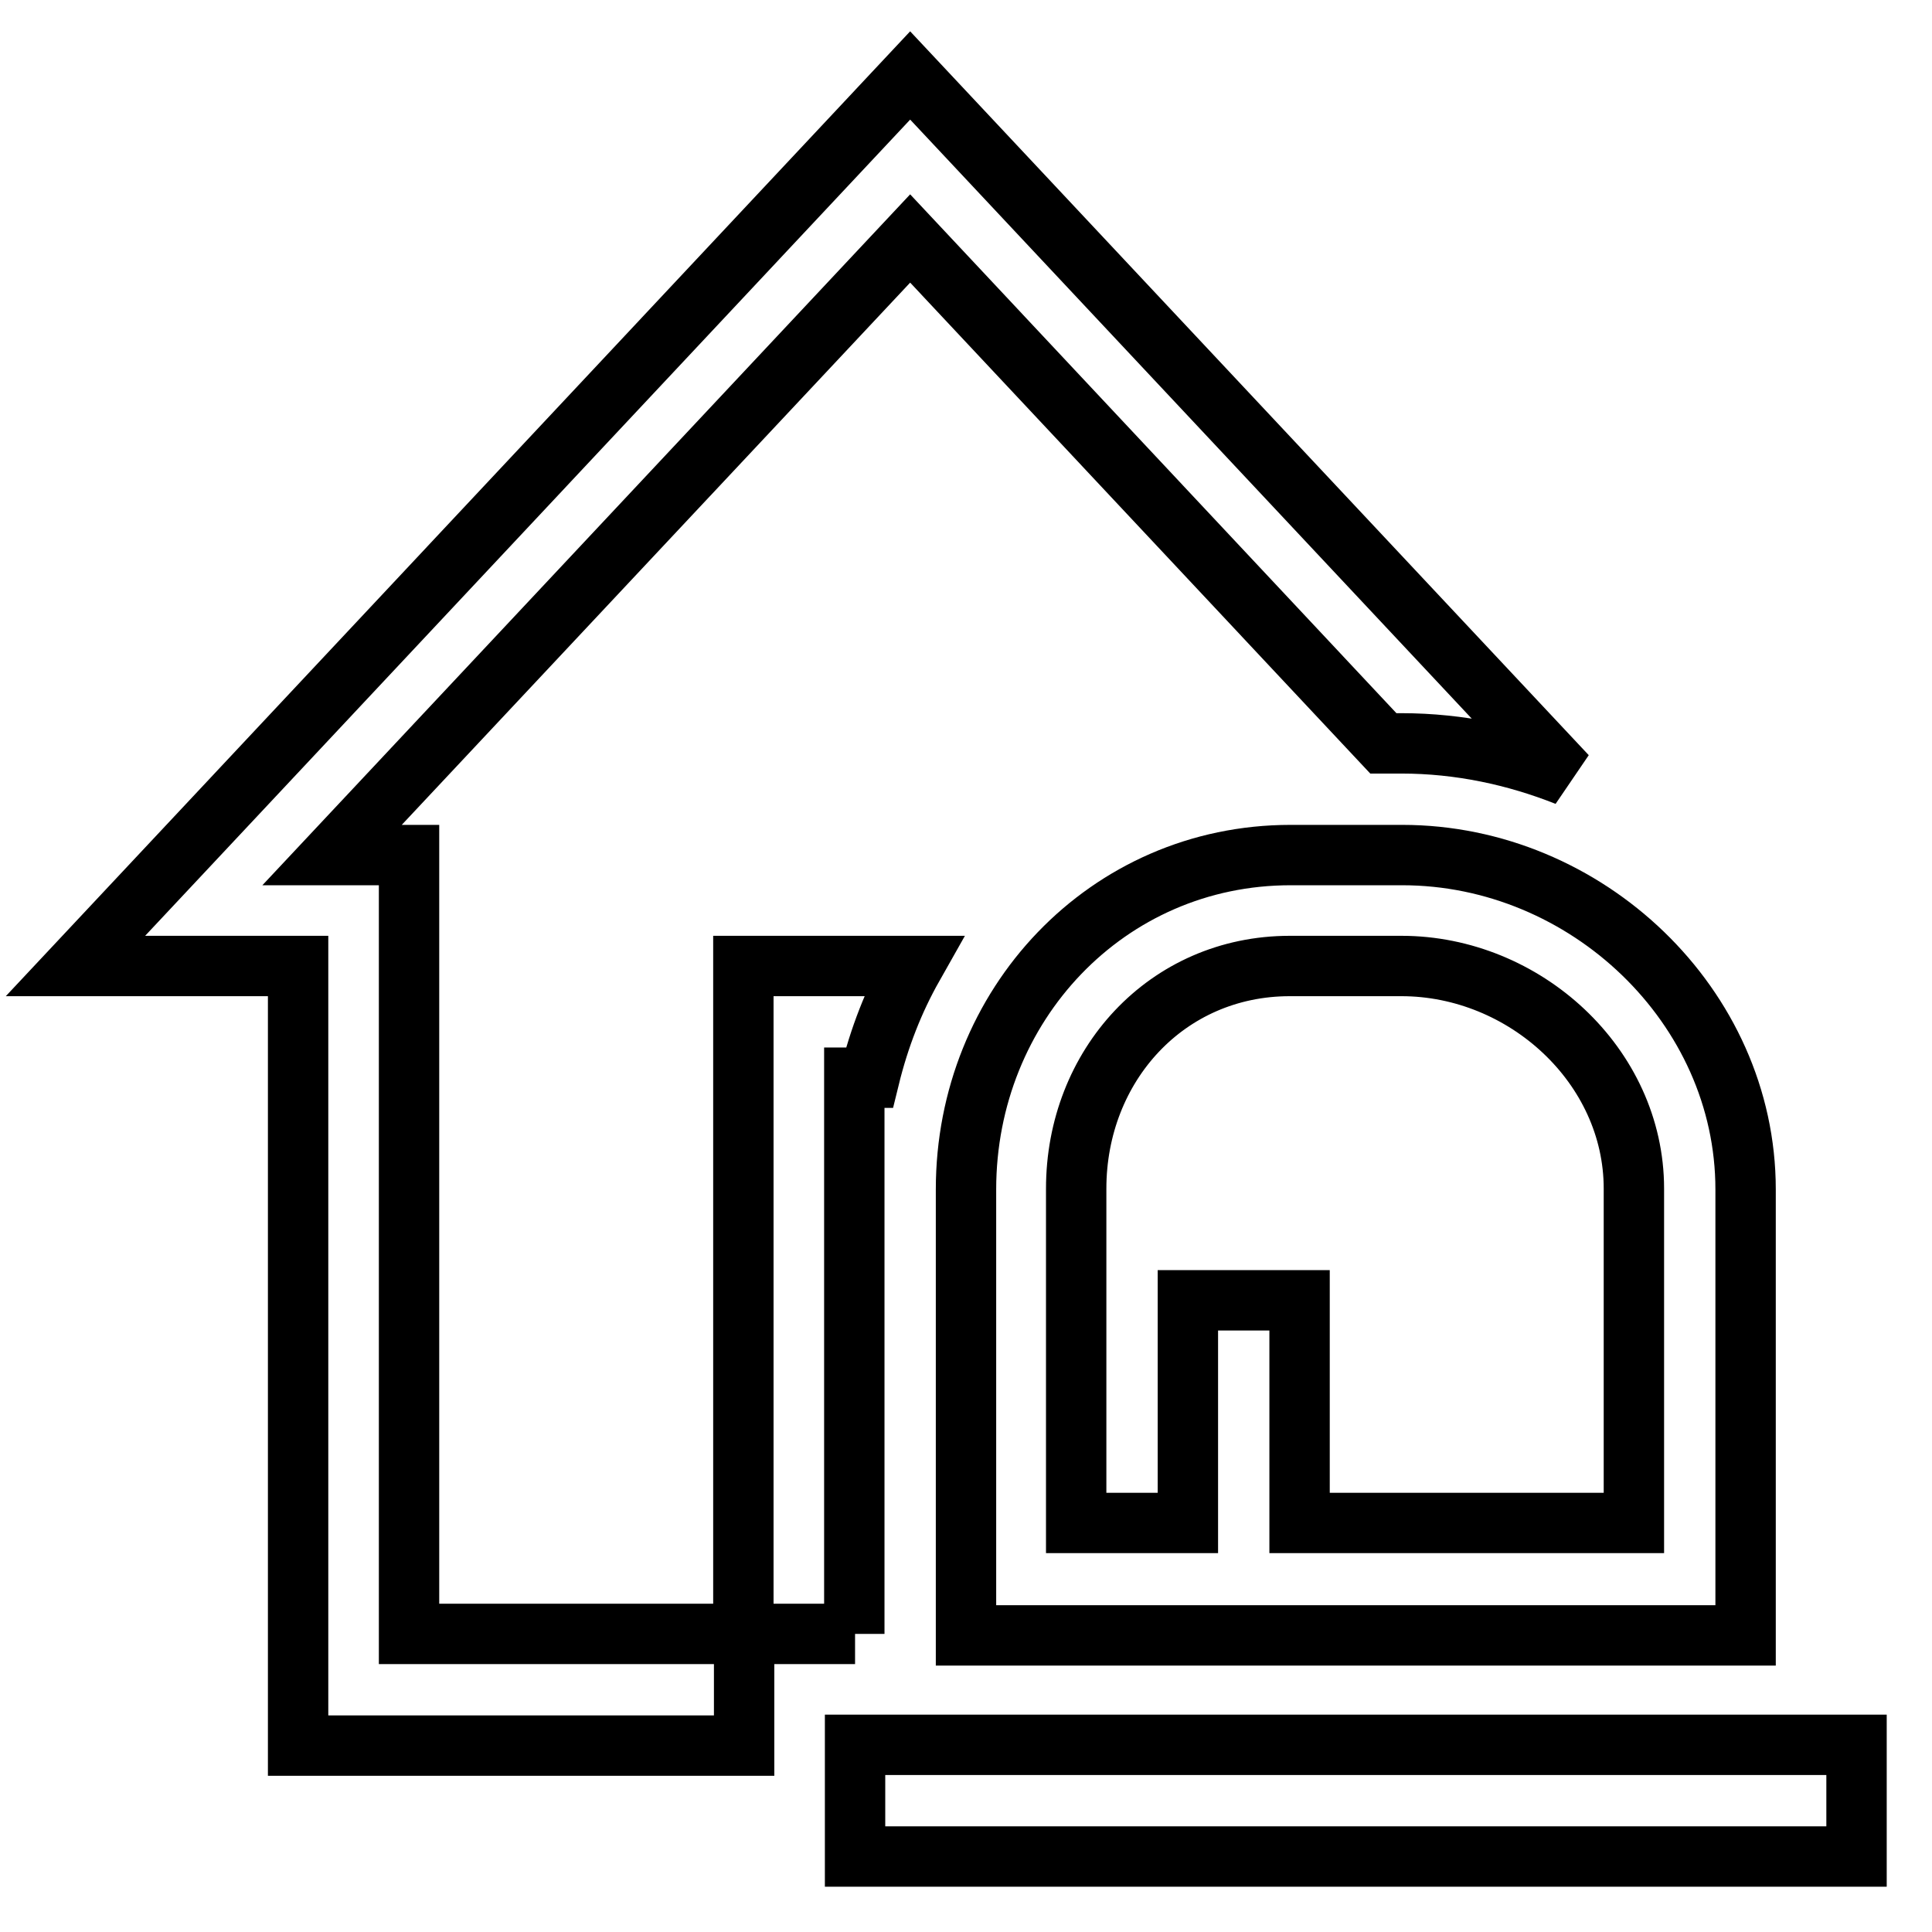 <?xml version="1.0" encoding="utf-8"?>
<!-- Svg Vector Icons : http://www.onlinewebfonts.com/icon -->
<!DOCTYPE svg PUBLIC "-//W3C//DTD SVG 1.1//EN" "http://www.w3.org/Graphics/SVG/1.1/DTD/svg11.dtd">
<svg version="1.1" xmlns="http://www.w3.org/2000/svg" xmlns:xlink="http://www.w3.org/1999/xlink" x="0px" y="0px" viewBox="0 0 256 256" enable-background="new 0 0 256 256" xml:space="preserve">
<g> <path stroke-width="8" fill-opacity="0" stroke="#000000"  d="M171,113.3c-24.3,0-43,19.9-43,44.3v44.3v14.8h13.5h73.8h16v-14.8v-44.3c0-24.3-21.1-44.3-45.5-44.3H171z  M216.5,157.5v44.3h-44.3v-29.5h-14.8v29.5h-14.8v-44.3c0-16.3,12-29.5,28.3-29.5h14.8C202,128,216.5,141.2,216.5,157.5z  M246,231.3V246H113.3v-14.8H246z M113.3,216.5H98.5V128H121c-2.6,4.6-4.5,9.5-5.8,14.8h-2v14.8V216.5z M54.3,216.5h44.3v14.8h-7.4 H39.5V128H10L120.6,10l87,92.8c-6.8-2.7-14.2-4.3-21.9-4.3h-2.4l-62.7-66.9L44,113.3h10.2v7.4V216.5z"/></g>
</svg>